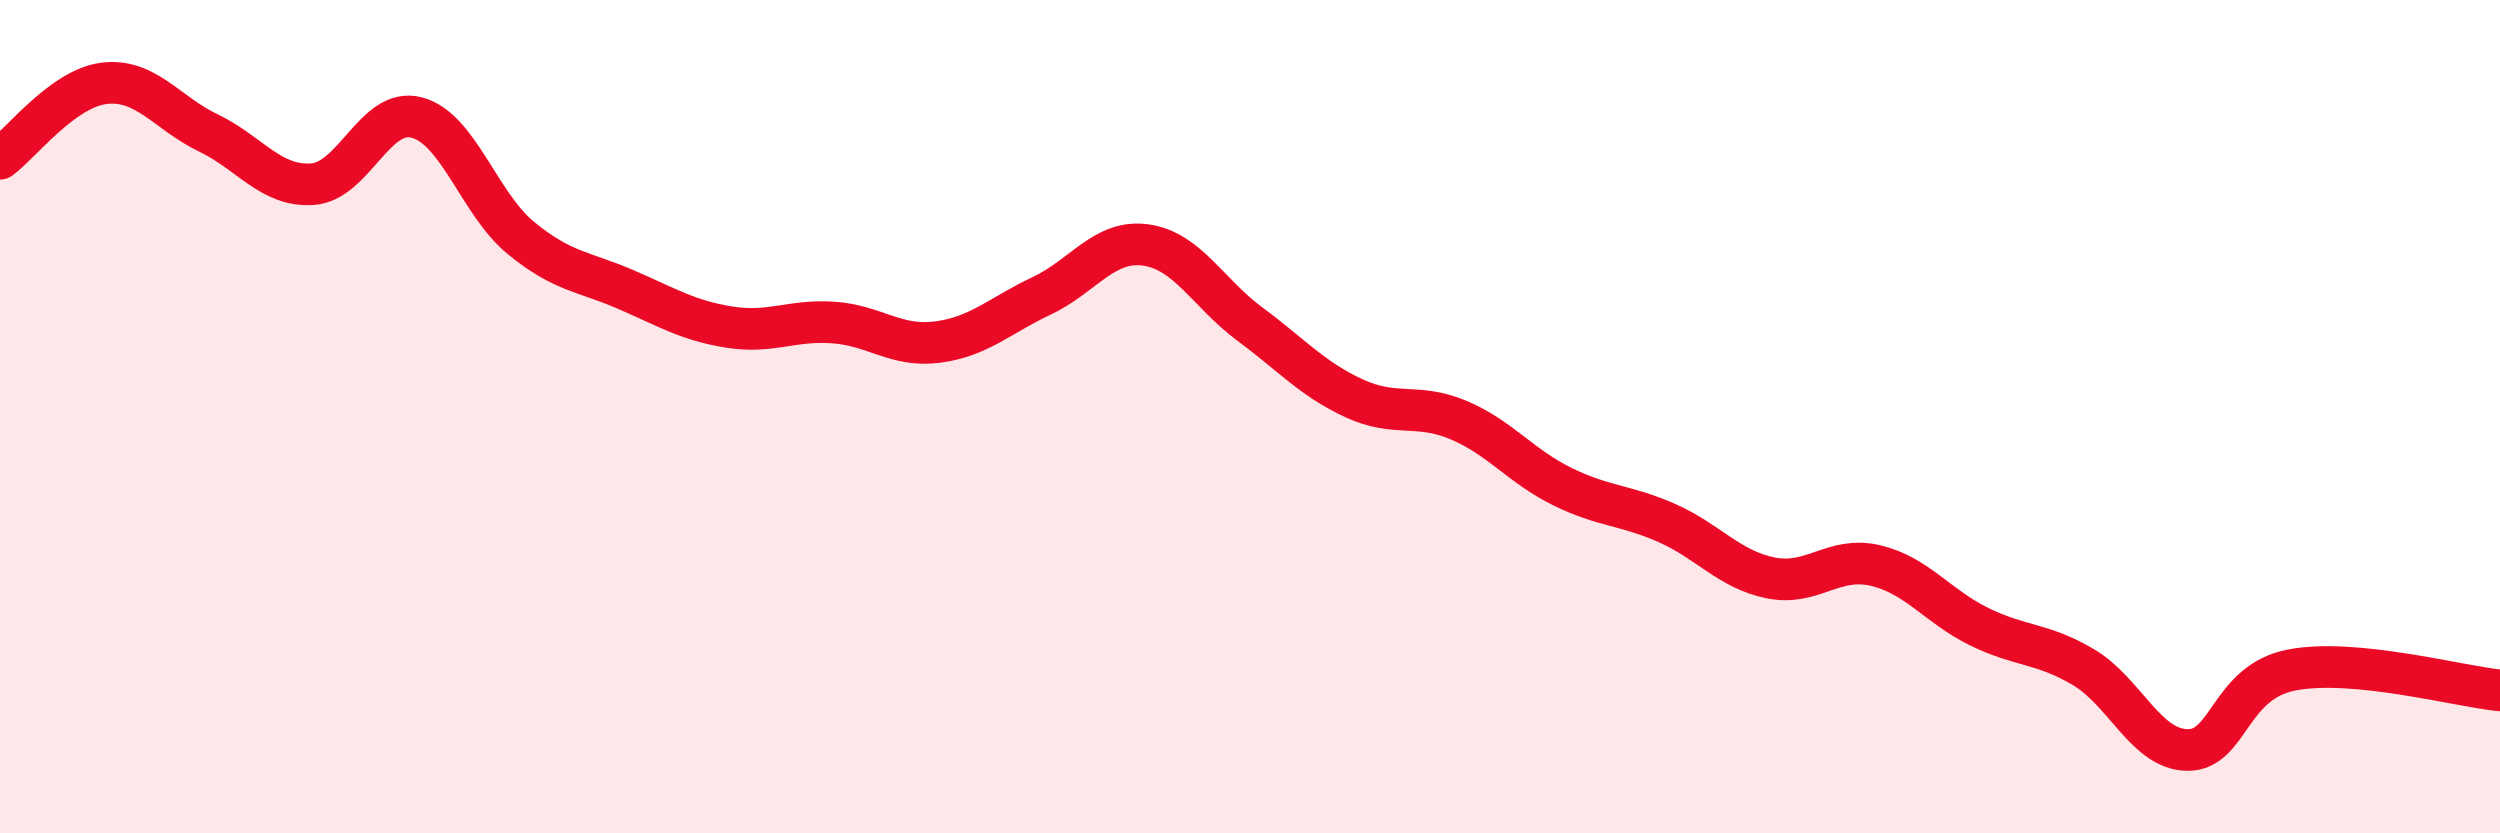 
    <svg width="60" height="20" viewBox="0 0 60 20" xmlns="http://www.w3.org/2000/svg">
      <path
        d="M 0,3.81 C 0.5,3.45 1.5,2.12 2.5,2 C 3.5,1.88 4,2.71 5,3.19 C 6,3.67 6.5,4.49 7.5,4.42 C 8.5,4.35 9,2.56 10,2.82 C 11,3.08 11.5,4.89 12.5,5.71 C 13.5,6.53 14,6.51 15,6.94 C 16,7.37 16.5,7.69 17.5,7.85 C 18.5,8.01 19,7.67 20,7.74 C 21,7.81 21.5,8.34 22.5,8.21 C 23.5,8.08 24,7.57 25,7.1 C 26,6.63 26.5,5.74 27.5,5.88 C 28.5,6.02 29,7.04 30,7.78 C 31,8.52 31.5,9.1 32.5,9.56 C 33.5,10.02 34,9.66 35,10.08 C 36,10.5 36.5,11.19 37.5,11.68 C 38.5,12.17 39,12.11 40,12.55 C 41,12.99 41.5,13.67 42.5,13.87 C 43.5,14.07 44,13.34 45,13.57 C 46,13.8 46.5,14.55 47.5,15.04 C 48.5,15.53 49,15.42 50,16.01 C 51,16.6 51.5,17.99 52.5,18 C 53.5,18.01 53.5,16.37 55,16.08 C 56.5,15.79 59,16.47 60,16.57L60 20L0 20Z"
        fill="#EB0A25"
        opacity="0.1"
        stroke-linecap="round"
        stroke-linejoin="round"
      />
      <path
        d="M 0,3.81 C 0.5,3.45 1.5,2.12 2.5,2 C 3.5,1.88 4,2.71 5,3.19 C 6,3.67 6.5,4.49 7.5,4.42 C 8.5,4.35 9,2.56 10,2.82 C 11,3.08 11.5,4.89 12.5,5.71 C 13.5,6.53 14,6.51 15,6.94 C 16,7.37 16.5,7.69 17.5,7.85 C 18.5,8.01 19,7.67 20,7.74 C 21,7.81 21.5,8.34 22.5,8.21 C 23.5,8.08 24,7.57 25,7.1 C 26,6.63 26.5,5.74 27.5,5.88 C 28.5,6.02 29,7.04 30,7.78 C 31,8.52 31.5,9.1 32.5,9.56 C 33.5,10.02 34,9.66 35,10.08 C 36,10.5 36.5,11.19 37.5,11.68 C 38.5,12.17 39,12.11 40,12.55 C 41,12.99 41.5,13.67 42.5,13.87 C 43.5,14.07 44,13.34 45,13.57 C 46,13.8 46.5,14.55 47.5,15.04 C 48.5,15.53 49,15.42 50,16.01 C 51,16.6 51.5,17.99 52.5,18 C 53.5,18.01 53.5,16.37 55,16.08 C 56.5,15.79 59,16.47 60,16.57"
        stroke="#EB0A25"
        stroke-width="1"
        fill="none"
        stroke-linecap="round"
        stroke-linejoin="round"
      />
    </svg>
  